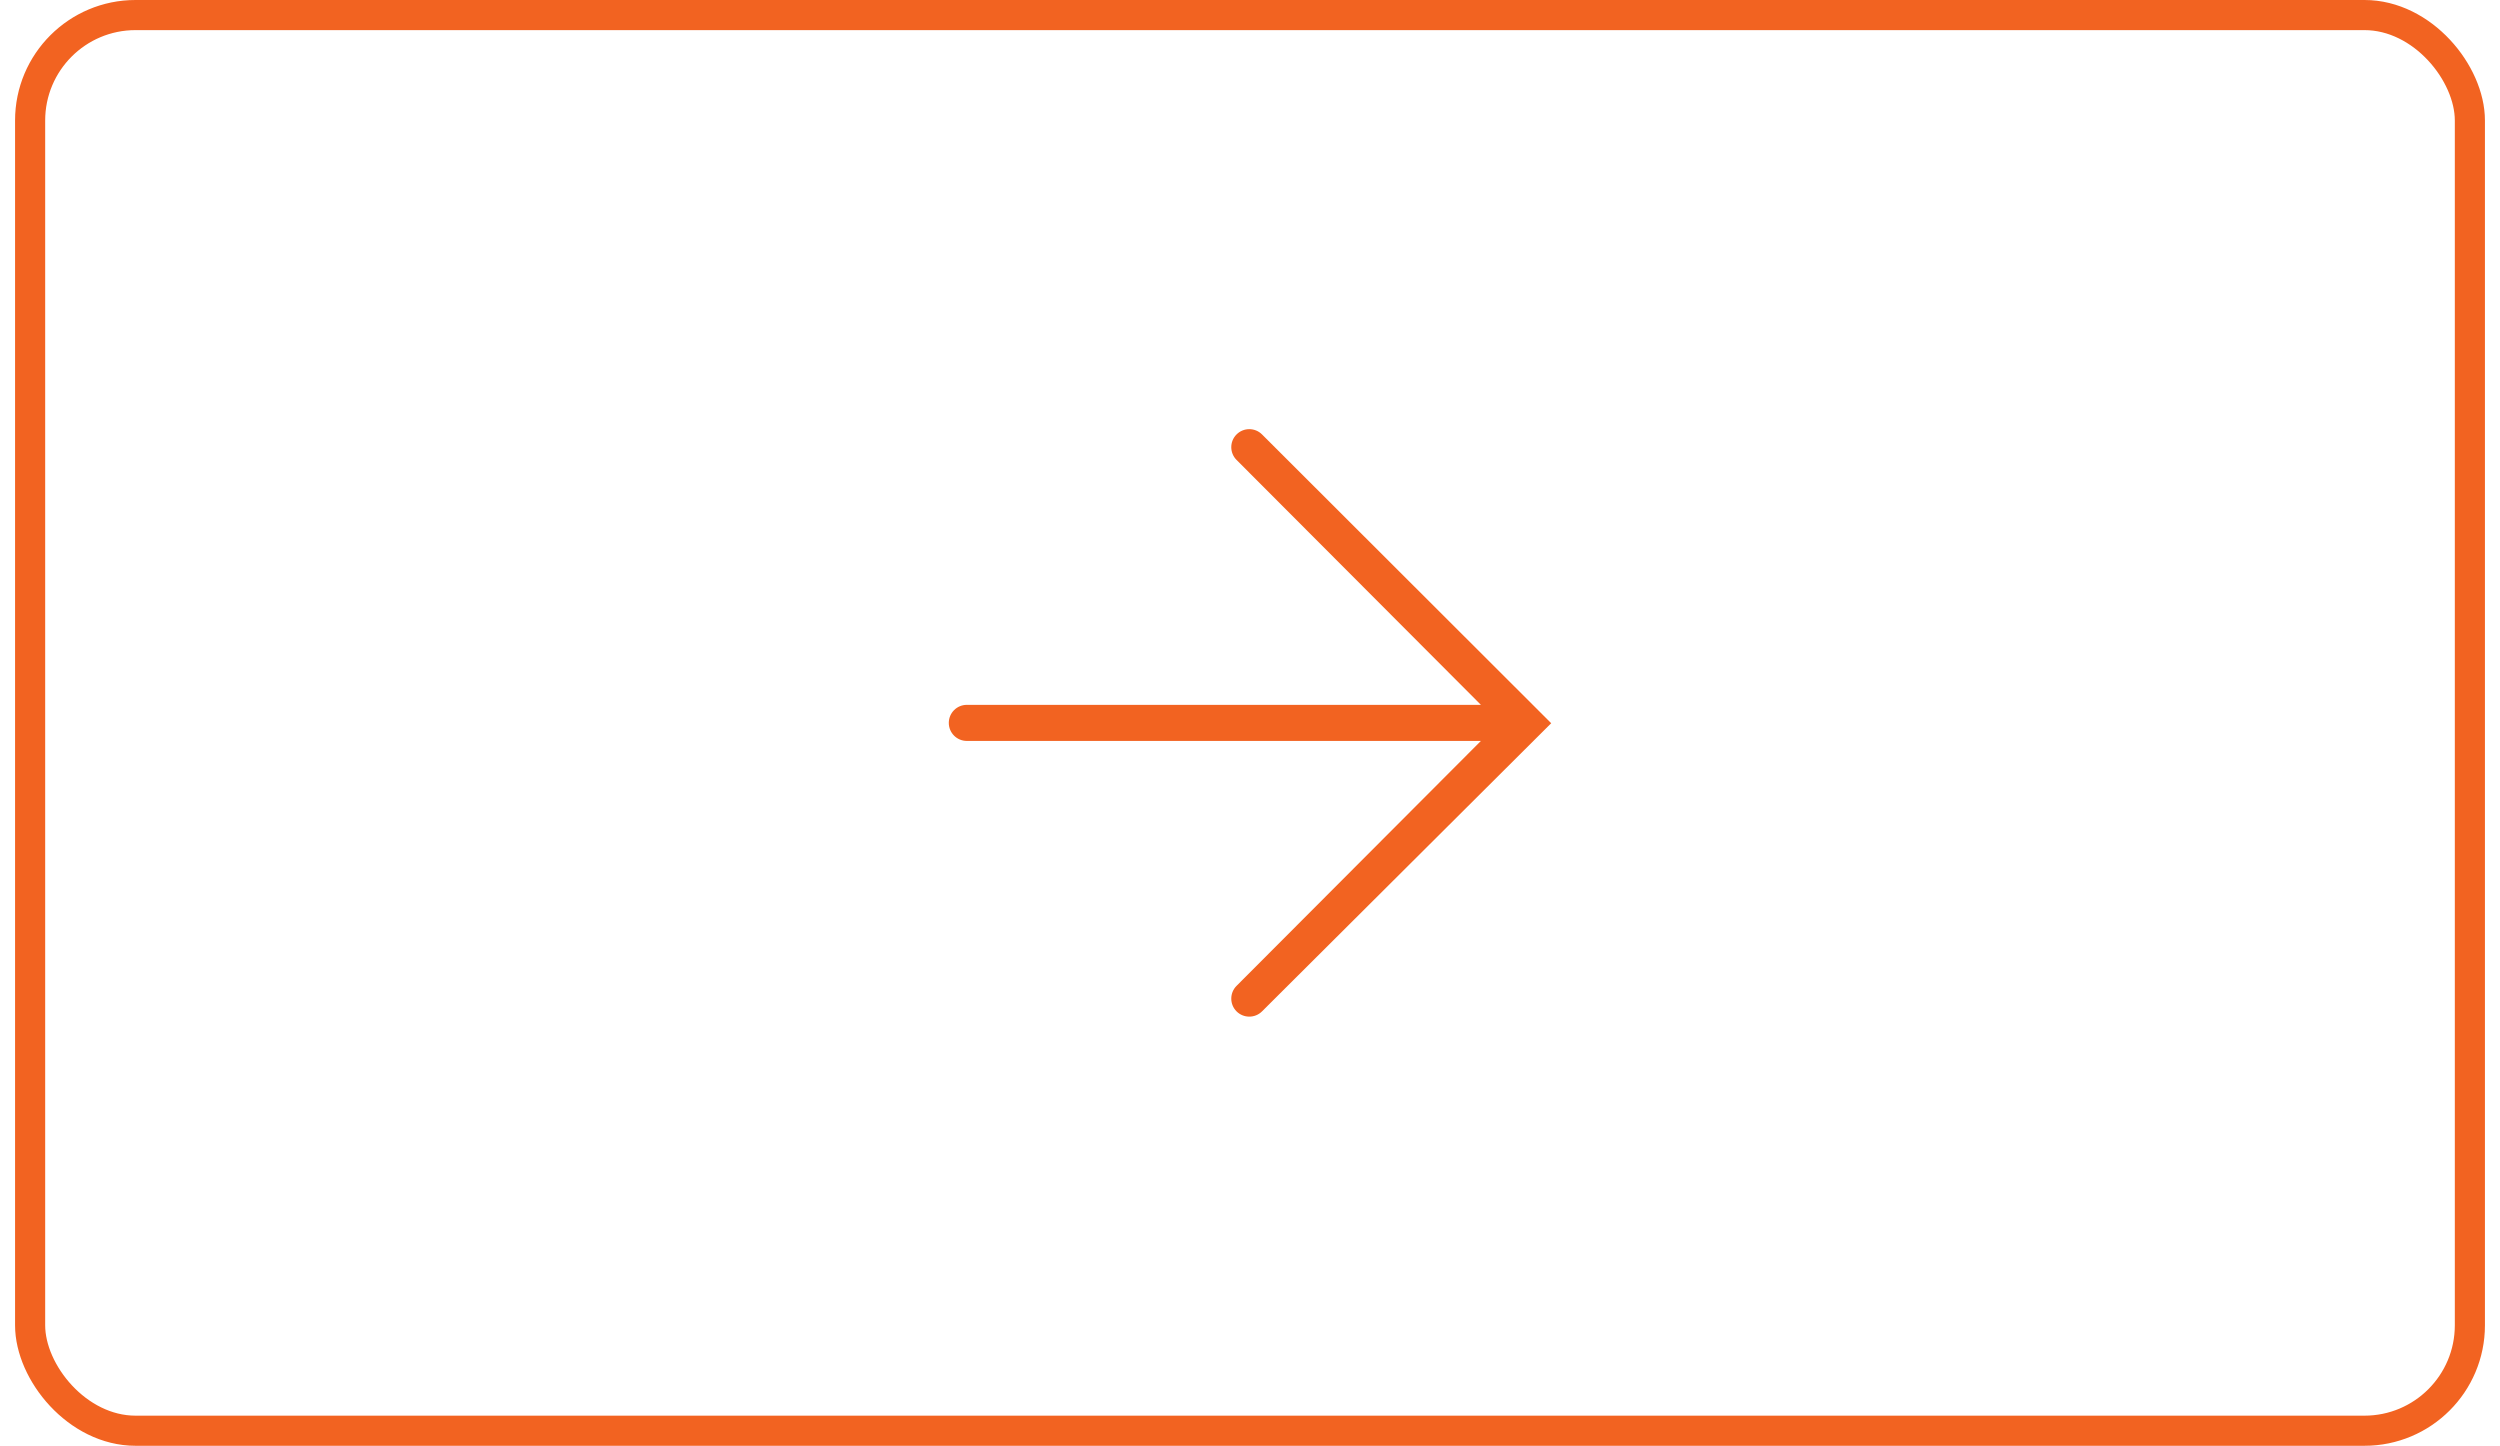 <svg width="83" height="48" viewBox="0 0 83 48" fill="none" xmlns="http://www.w3.org/2000/svg">
<path fill-rule="evenodd" clip-rule="evenodd" d="M51.5 24.011L41.899 33.578C41.665 33.811 41.286 33.81 41.053 33.577C40.82 33.343 40.82 32.965 41.053 32.731L49.166 24.599H32.099C31.768 24.599 31.5 24.331 31.5 24C31.5 23.669 31.768 23.401 32.099 23.401H49.166L41.053 15.269C40.82 15.035 40.82 14.657 41.053 14.424C41.286 14.19 41.665 14.189 41.899 14.423L51.5 24.011Z" fill="#F26321"/>
<rect x="1" y="0.5" width="81" height="47" rx="3.5" stroke="#F26321"/>
</svg>
